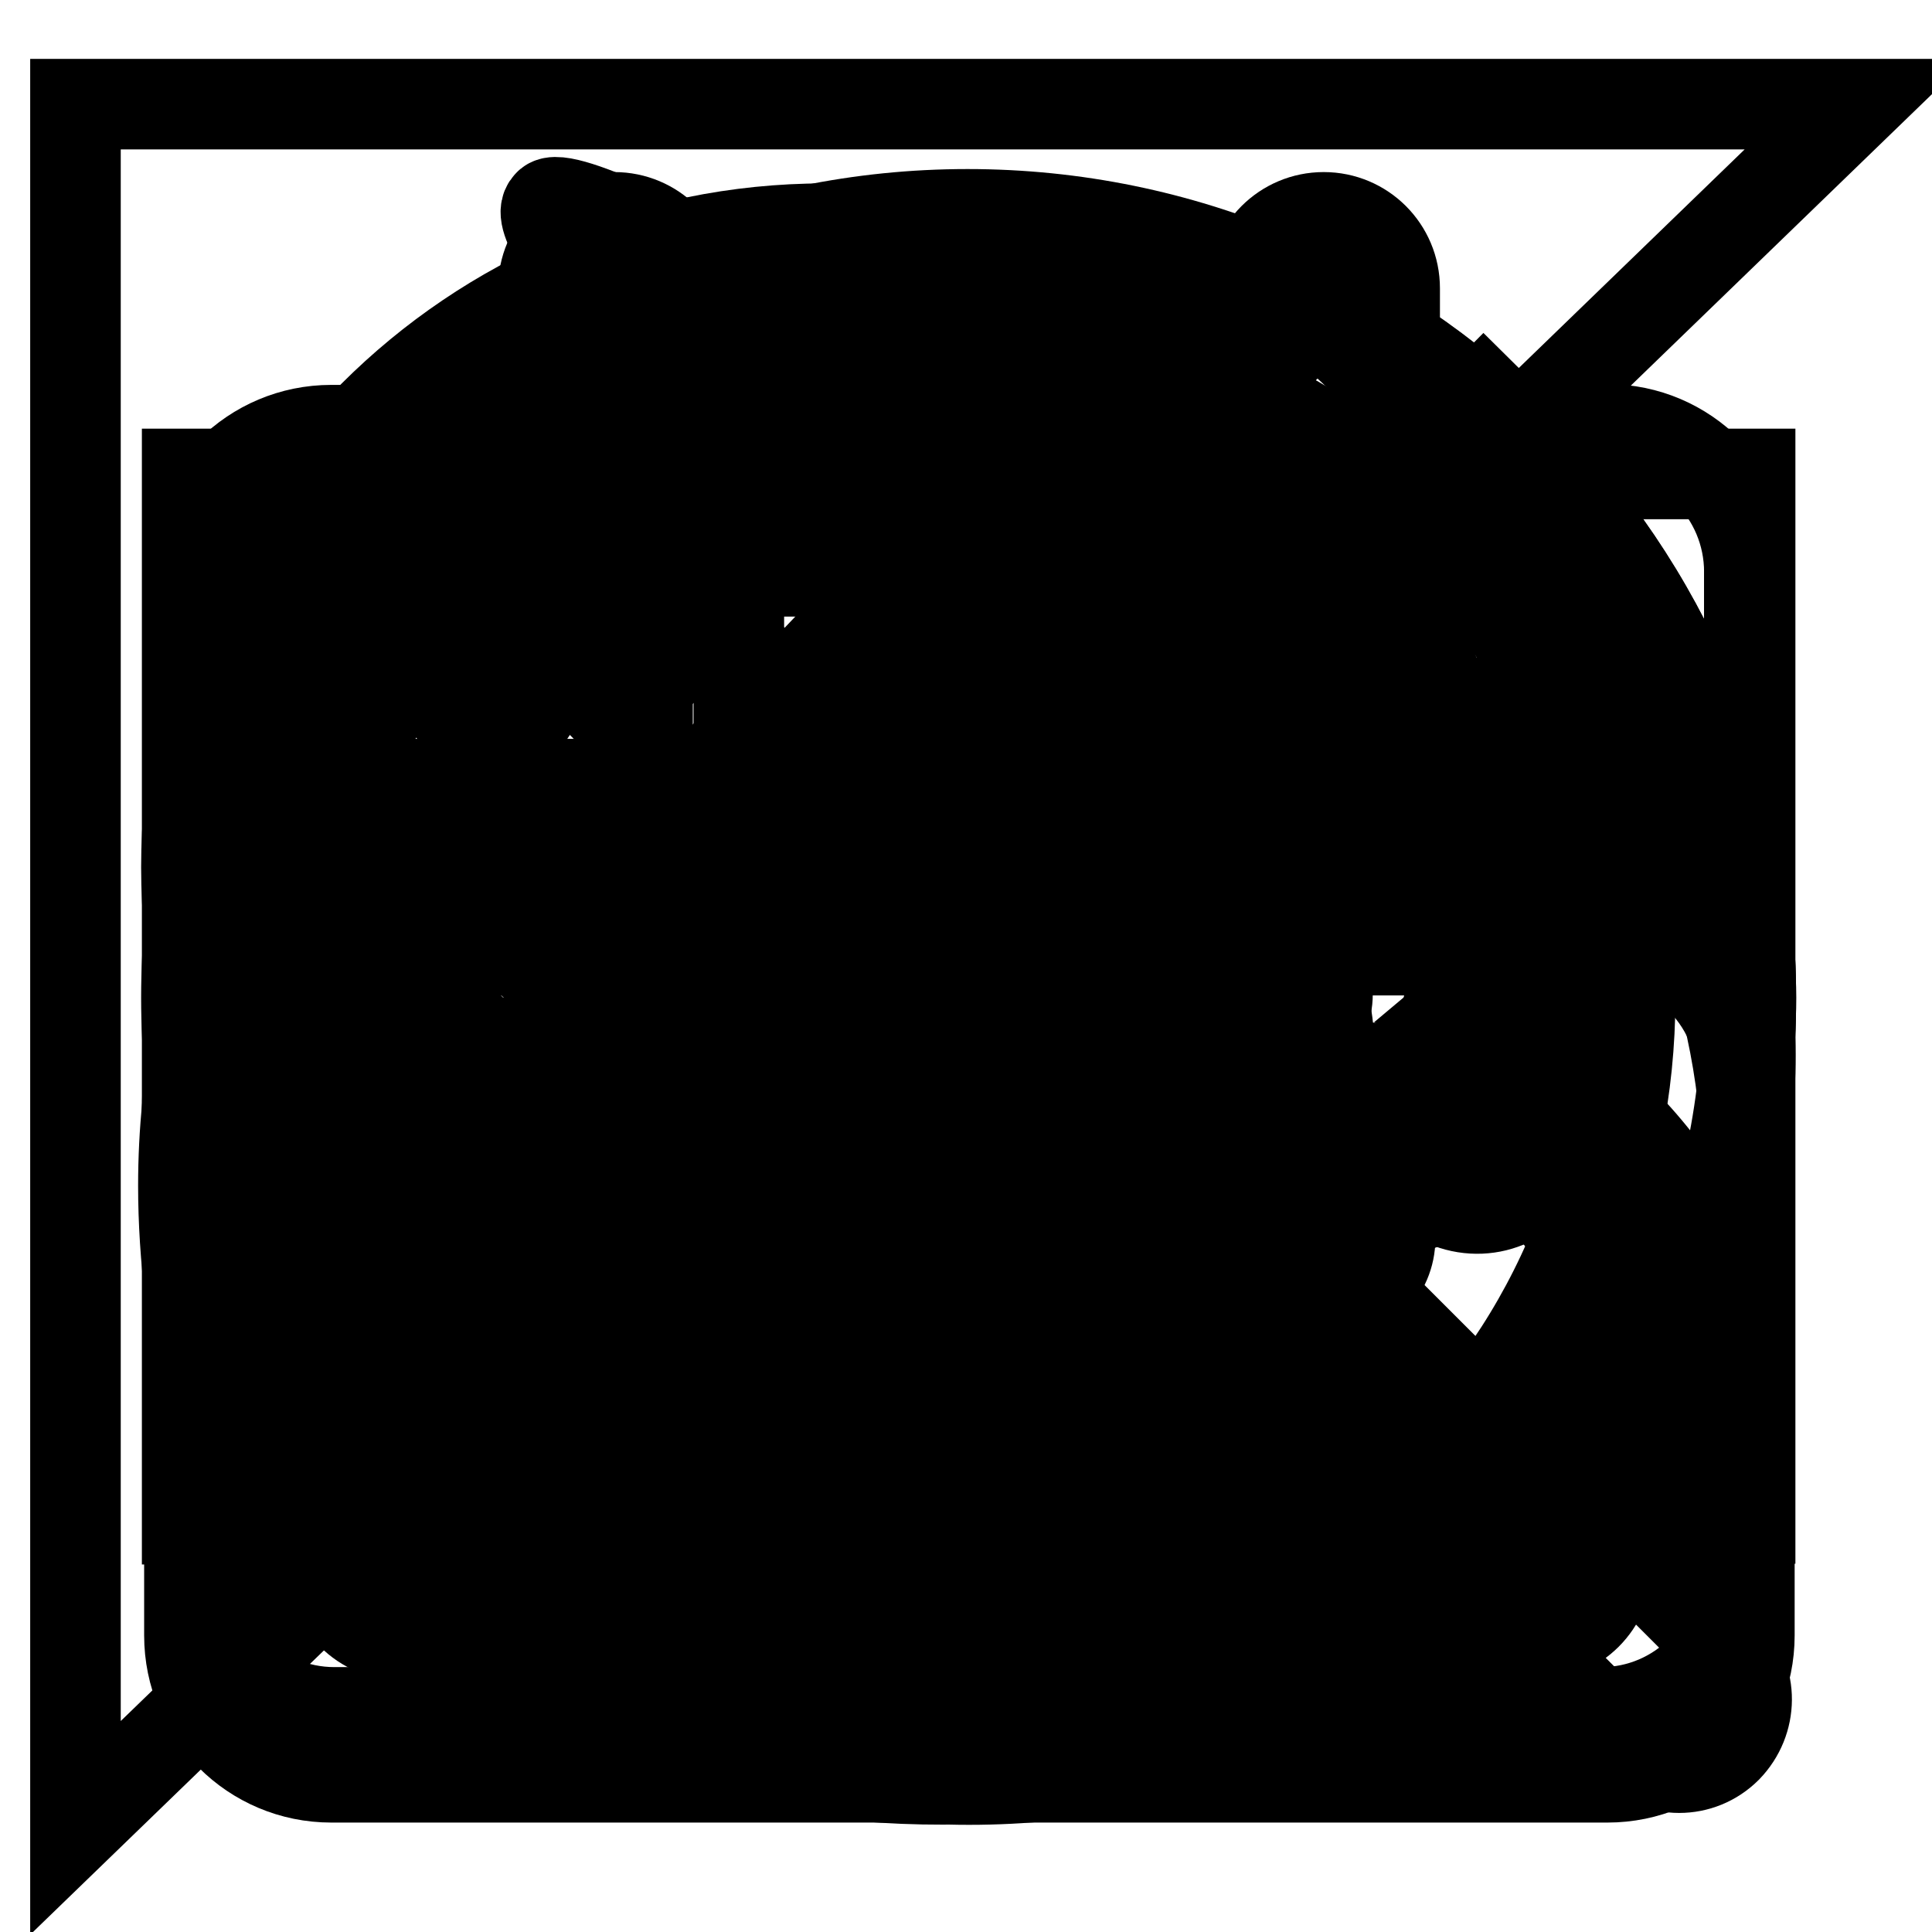 <?xml version="1.0" encoding="utf-8"?>
<!-- Svg Vector Icons : http://www.onlinewebfonts.com/icon -->
<!DOCTYPE svg PUBLIC "-//W3C//DTD SVG 1.1//EN" "http://www.w3.org/Graphics/SVG/1.1/DTD/svg11.dtd">
<svg version="1.1" xmlns="http://www.w3.org/2000/svg" xmlns:xlink="http://www.w3.org/1999/xlink" x="0px" y="0px" viewBox="0 0 256 256" enable-background="new 0 0 256 256" xml:space="preserve">
<g><g><path stroke-width="12" fill-opacity="0" stroke="#000000"  d="M143.1,195.3h4.6v0.8h-4.6V195.3z"/><path stroke-width="12" fill-opacity="0" stroke="#000000"  d="M163.6,190.4h1.2v3.7h-1.2V190.4z"/><path stroke-width="12" fill-opacity="0" stroke="#000000"  d="M110.1,192.3h-3.6c0,0,0,0,0,0c0.5,0.6,1,1.1,1.7,1.4C109,193.3,109.7,192.8,110.1,192.3z"/><path stroke-width="12" fill-opacity="0" stroke="#000000"  d="M112.4,190.4h-8.5v8.7h8.5V190.4z M110.6,198.7c-1.7-0.4-3.6-0.7-5.5-1l0.2-0.8c2,0.3,3.8,0.6,5.6,0.9L110.6,198.7z M106.3,196.2l0.2-0.8c1.1,0.2,2.3,0.4,3.6,0.6l-0.2,0.8C108.6,196.6,107.4,196.4,106.3,196.2z M111.7,195.6c-1.4-0.3-2.6-0.7-3.5-1.1c-0.9,0.4-2.2,0.8-3.8,1.3c-0.1-0.3-0.2-0.5-0.4-0.7c1.4-0.3,2.5-0.6,3.4-1c-0.6-0.4-1-0.8-1.4-1.3c-0.4,0.4-0.8,0.7-1.2,1c-0.1-0.2-0.3-0.4-0.6-0.6c1.1-0.8,1.9-1.7,2.6-2.7l0.8,0.4c-0.1,0.2-0.3,0.4-0.5,0.6h4.1v0.7c-0.6,0.7-1.3,1.3-2.2,1.9c0.8,0.3,1.8,0.5,3,0.6C111.9,195.1,111.8,195.4,111.7,195.6z"/><path stroke-width="12" fill-opacity="0" stroke="#000000"  d="M167.3,190.3h1.2v3.8h-1.2V190.3z"/><path stroke-width="12" fill-opacity="0" stroke="#000000"  d="M143.1,196.9h4.6v0.8h-4.6V196.9z"/><path stroke-width="12" fill-opacity="0" stroke="#000000"  d="M200.8,78.1c-18.1-14.4-41.4-20.2-63.5-25.9c-17.7-4.5-24.2-5.4-35.8-12.5C93.1,34.4,74.3,25,72.7,27.1c-1.9,1.9,4,8.2,6.4,16c3.5,11.1,0.7,20-8.2,26.8C50.1,85.7,23,113.2,24.9,151.3c2.6,52,50.1,88,108.2,84.2c58.3-3.8,97.6-41.4,98.8-93.4C232.6,117,221.6,95.1,200.8,78.1z M98.6,191h0.8v6.8h-0.8V191z M79.6,189.9H89v0.9h-9.4V189.9z M78.6,199c0.9-1.1,1.7-2.4,2.5-3.9l0.8,0.5c-0.8,1.4-1.7,2.7-2.6,4C79.1,199.4,78.8,199.2,78.6,199z M85.1,198.9c0,1-0.5,1.5-1.5,1.5c-0.5,0-1.2,0-1.8,0c0-0.3-0.1-0.7-0.2-1.1c0.6,0.1,1.2,0.1,1.7,0.1c0.5,0,0.8-0.3,0.8-0.8v-4.4h-5.6v-0.9h11.5v0.9h-5L85.1,198.9L85.1,198.9z M89.3,199.3c-1-1.4-1.9-2.7-2.7-3.7l0.8-0.5c1,1.2,1.9,2.4,2.8,3.7L89.3,199.3z M92.7,200.5h-0.8v-6.8c-0.3,0.7-0.7,1.4-1.1,2.1c-0.1-0.3-0.2-0.7-0.4-1.1c1-1.7,1.7-3.6,2.2-5.6l0.9,0.2c-0.2,0.9-0.5,1.7-0.8,2.6L92.7,200.5L92.7,200.5z M98.3,190.6h-2.4c-0.1,0.6-0.3,1.2-0.4,1.8h2.3v0.8c-0.3,3.1-1.6,5.5-3.7,7.3c-0.2-0.2-0.4-0.5-0.7-0.7c1.1-0.9,2-2,2.6-3.2c-0.4-0.3-0.8-0.7-1.3-1l0.5-0.7c0.4,0.2,0.7,0.5,1.2,0.8c0.3-0.8,0.5-1.7,0.6-2.6h-1.6c-0.4,1.4-1,2.6-1.6,3.4c-0.2-0.2-0.4-0.5-0.6-0.7c0.9-1.3,1.5-3,2-5.3h-1.3v-0.8h4.5V190.6L98.3,190.6z M101.5,198.9c0,0.6-0.1,1-0.3,1.2c-0.2,0.2-0.5,0.3-1,0.3c-0.3,0-0.9,0-1.6,0c0-0.3-0.1-0.6-0.2-1c0.6,0.1,1.1,0.1,1.5,0.1c0.3,0,0.5,0,0.6-0.2c0.1-0.1,0.1-0.4,0.1-0.7v-9.4h0.8L101.5,198.9L101.5,198.9z M170.3,190h0.8v7.8h-0.8V190z M119,189.8h6.2v0.8H119V189.8z M113.2,200.5h-0.9V200h-8.5v0.6H103v-11h10.3V200.5z M116.9,200.5h-0.8v-6.3c-0.4,1.3-0.9,2.4-1.5,3.2c-0.1-0.3-0.2-0.7-0.4-1c0.9-1.3,1.4-2.7,1.8-4.2h-1.7v-0.8h1.8v-2.3h0.8v2.3h1.6v0.8h-1.6v2.1l0.5-0.5c0.5,0.4,0.9,0.8,1.3,1.2l-0.6,0.7c-0.4-0.4-0.8-0.8-1.2-1.3L116.9,200.5L116.9,200.5z M117.7,198.9c0.6-1,1.3-2.2,1.9-3.7l0.9,0.4c-0.6,1.4-1.3,2.7-1.9,3.8C118.3,199.1,118,199,117.7,198.9z M122.5,198.9c0,1-0.5,1.4-1.3,1.4c-0.4,0-0.9,0-1.5,0c0-0.3-0.1-0.6-0.2-1c0.5,0.1,1,0.1,1.5,0.1c0.5,0,0.7-0.3,0.7-0.9v-4.6h-3.2v-0.8h7.3v0.8h-3.2L122.5,198.9L122.5,198.9z M125,199.3c-0.5-1.2-1.1-2.5-1.7-3.7l0.8-0.4c0.7,1.4,1.3,2.6,1.8,3.7L125,199.3z M131.6,200.7h-0.8l0.7-3.1h1.1L131.6,200.7z M132.2,150.1l8.9-9.4l9.7-9.9c0.9-0.7,0.7-1.2-0.5-1.4c-0.7,0-6.4-1.2-12-2.4l-11.1-2.4c-0.2-12.9,3.5-21.2,9.9-22.1c8.2-0.9,16.7,9.9,19.8,29.6c2.6,16.7-3.1,31-10.8,31.8C140.6,164.7,135.7,159.3,132.2,150.1z M141.1,191.2l-0.8,0.7c-0.5-0.7-1.1-1.3-1.6-1.8l0.7-0.6C140.1,190.1,140.7,190.6,141.1,191.2z M139.7,200.1l-0.5-0.8c0.3-0.2,0.4-0.6,0.4-1v-4.4h-1.4v-0.8h2.3v5.4c0.4-0.3,0.9-0.6,1.3-0.9c0,0.4,0,0.7,0.1,1C141,199.2,140.3,199.7,139.7,200.1z M148.7,199.1c0,0.8-0.4,1.3-1.3,1.3c-0.5,0-1,0-1.8,0c0-0.2-0.1-0.6-0.2-0.9c0.7,0,1.2,0.1,1.7,0.1s0.7-0.2,0.7-0.6v-0.6h-4.6v2.1h-0.9v-5.9h6.5V199.1z M149.7,193.9h-8.5v-0.7h3.8v-0.8h-3v-0.7h3v-0.8h-3.4v-0.7h3.4v-1h0.9v1h3.5v0.7h-3.5v0.8h3.3v0.7h-3.3v0.8h3.8V193.9L149.7,193.9z M161.4,199.2c-0.1,0.4-0.2,0.7-0.5,0.8c-0.2,0.1-0.7,0.2-1.3,0.2h-1.4c-1.1,0-1.6-0.5-1.6-1.5v-3.4h-2.3c-0.1,1.3-0.3,2.4-0.8,3.1c-0.6,0.9-1.6,1.6-3.1,2.2c-0.1-0.2-0.4-0.5-0.6-0.8c1.4-0.5,2.3-1.1,2.8-1.8c0.4-0.6,0.7-1.4,0.7-2.6h-3.3v-0.9h5.1V192h-2.7c-0.4,0.8-0.8,1.4-1.2,2c-0.3-0.2-0.5-0.4-0.7-0.5c0.9-1.1,1.5-2.5,2-4l0.9,0.3c-0.2,0.5-0.4,1-0.6,1.4h2.4v-2h1v2h4.3v0.9h-4.3v2.5h5.1v0.9h-3.8v3.3c0,0.6,0.2,0.9,0.8,0.8h1.2c0.5,0,0.8-0.2,0.9-0.6c0-0.4,0.1-1,0.1-1.7c0.3,0.1,0.6,0.2,1,0.4C161.6,198,161.6,198.6,161.4,199.2z M170,194.8h-0.9v4.5c0,0.7-0.3,1.1-1,1.1c-0.3,0-0.6,0-1,0c0-0.3-0.1-0.5-0.1-0.8c0.3,0,0.6,0.1,0.9,0.1c0.3,0,0.4-0.2,0.4-0.5v-4.3h-1.1v1.2c0,1.9-0.4,3.4-1.1,4.6c-0.2-0.3-0.4-0.5-0.6-0.7c0.6-0.9,0.9-2.2,0.9-3.9v-1.2h-1v4.1c0,0.8-0.3,1.1-1,1.1c-0.3,0-0.6,0-0.9,0c0-0.3-0.1-0.5-0.1-0.8c0.4,0,0.6,0.1,0.8,0.1c0.3,0,0.4-0.2,0.4-0.5v-4h-1.2v1.3c0,1.8-0.4,3.3-1.1,4.4c-0.2-0.3-0.4-0.5-0.6-0.6c0.6-1,0.9-2.3,0.9-3.9v-1.1h-0.9v-0.7h0.9v-4.5h2.7v4.5h1v-4.5h2.7v4.5h0.9L170,194.8L170,194.8z M172.9,199.1c0,0.8-0.4,1.3-1.1,1.3c-0.4,0-1,0-1.5,0c0-0.3-0.1-0.6-0.2-1c0.6,0,1,0.1,1.3,0.1c0.4,0,0.6-0.2,0.6-0.6v-9.7h0.8V199.1L172.9,199.1z M175.6,198.2c-0.1-0.3-0.1-0.7-0.2-1c0.4,0.1,0.7,0.1,1,0.1c0.5,0,0.7-0.6,0.5-1.6c-0.1-0.6-0.4-1.2-1-2c0.3-1,0.6-2.1,0.9-3.2h-1.5v10.1h-0.9v-10.9h3.3v0.8c-0.4,1.2-0.7,2.2-1,3.1c0.6,0.8,0.9,1.5,1,2.1c0.2,1.5-0.1,2.3-1.1,2.5C176.4,198.2,176,198.2,175.6,198.2z M177.3,199.4c0.6-0.7,1.2-1.6,1.7-2.7l0.8,0.4c-0.6,1-1.1,1.9-1.8,2.8C177.8,199.8,177.6,199.6,177.3,199.4z M184.6,199.8c-0.8-0.9-1.5-1.7-2.1-2.3l0.7-0.6c0.7,0.7,1.4,1.4,2.1,2.2L184.6,199.8z M185,193.9c-1.6-0.9-2.8-2.1-3.7-3.4c-0.7,1-1.4,1.9-2.3,2.6h4.8v0.8h-2v1.5h3.1v0.8h-3.1v2.9c0,0.9-0.4,1.3-1.3,1.3c-0.3,0-0.8,0-1.3,0c0-0.3-0.1-0.6-0.2-1c0.4,0.1,0.8,0.1,1.2,0.1c0.4,0,0.7-0.2,0.7-0.7v-2.7H178v-0.8h2.9V194h-2.2v-0.6c-0.3,0.2-0.6,0.5-0.9,0.7c-0.1-0.3-0.3-0.5-0.6-0.8c1.6-1.1,2.9-2.4,3.7-3.9h1l-0.1,0.3c0.8,1.4,2,2.5,3.7,3.3C185.4,193.3,185.2,193.6,185,193.9z M205.1,153.2c-4.9,1.2-8.9-5.2-11.8-14.6c3.1-2.8,5.6-5.4,8.2-7.5c4.5-3.8,8.2-7.5,8.9-8.2c0.7-0.7,0.5-1.2-0.5-1.4c-0.7,0-5.4-0.7-10.4-1.6c-2.8-0.7-6.1-1.2-9.7-1.9c0-11.3,3.1-21.9,9.7-23c7.3-1.4,13.7,12.5,15.5,28C217.1,141.6,211.4,151.5,205.1,153.2z"/><path stroke-width="12" fill-opacity="0" stroke="#000000"  d="M128.4,28.6C71.2,28.6,24.8,75,24.8,132.2c0,57.2,46.4,103.6,103.6,103.6c57.2,0,103.6-46.4,103.6-103.6C231.9,75,185.6,28.6,128.4,28.6z M128.4,219.8c-48.4,0-87.6-39.2-87.6-87.6c0-48.4,39.2-87.6,87.6-87.6c48.4,0,87.6,39.2,87.6,87.6C216,180.6,176.8,219.8,128.4,219.8z"/><path stroke-width="12" fill-opacity="0" stroke="#000000"  d="M176.2,156.1v-15.9c0-19.7-17.2-42.5-39.8-47v-8.8c0-4.4-3.6-8-8-8s-8,3.6-8,8v8.8c-22.6,4.5-39.8,27.3-39.8,47v15.9c-4.4,0-8,3.6-8,8s3.6,8,8,8h31.9c0,8.8,7.1,15.9,15.9,15.9c8.8,0,15.9-7.1,15.9-15.9h31.9c4.4,0,8-3.6,8-8C184.1,159.6,180.6,156.1,176.2,156.1z M160.3,156.1H96.5v-13.6c0-14,14.3-34.2,31.9-34.2c17.7,0,31.9,20.2,31.9,34.2L160.3,156.1L160.3,156.1z"/><path stroke-width="12" fill-opacity="0" stroke="#000000"  d="M24.8,62.8v63.1h61V62.8H24.8L24.8,62.8z M24.8,138.2v63.1h61v-63.1H24.8L24.8,138.2z M97.8,138.2v63.1h61v-63.1H97.8L97.8,138.2z M97.9,62.8v63.1h133.9V62.8H97.9L97.9,62.8z M170.9,62.8v138.4h61V62.8H170.9L170.9,62.8z"/><path stroke-width="12" fill-opacity="0" stroke="#000000"  d="M228.9,218.9l-52.5-52.5c11-14.3,17.5-32.1,17.5-51.5c0-46.7-37.9-84.6-84.6-84.6c-46.7,0-84.6,37.9-84.6,84.6c0,46.7,37.9,84.6,84.6,84.6c20.9,0,40-7.6,54.7-20.1l52.2,52.2c3.5,3.5,9.1,3.5,12.6,0C232.3,228,232.3,222.4,228.9,218.9z M42.6,114.8c0-36.9,29.9-66.8,66.8-66.8c36.9,0,66.8,29.9,66.8,66.8c0,15.1-5,29-13.4,40.2c-2.7-0.5-5.7,0.4-7.8,2.5c-2.2,2.2-3,5.4-2.4,8.3c-11.6,9.9-26.7,15.8-43.2,15.8C72.5,181.6,42.6,151.7,42.6,114.8z"/><path stroke-width="12" fill-opacity="0" stroke="#000000"  d="M168,123.8h-31.8V92c0-4.4-3.6-7.9-7.9-7.9l0,0c-4.4,0-7.9,3.6-7.9,7.9v31.8H88.4c-4.4,0-7.9,3.6-7.9,7.9l0,0c0,4.4,3.6,7.9,7.9,7.9h31.8v31.8c0,4.4,3.6,7.9,7.9,7.9l0,0c4.4,0,7.9-3.6,7.9-7.9v-31.8H168c4.4,0,7.9-3.6,7.9-7.9l0,0C175.9,127.4,172.4,123.8,168,123.8z"/><path stroke-width="12" fill-opacity="0" stroke="#000000"  d="M128.2,28.4c-57.1,0-103.4,46.3-103.4,103.4c0,57.1,46.3,103.4,103.4,103.4c57.1,0,103.4-46.3,103.4-103.4C231.6,74.6,185.3,28.4,128.2,28.4z M128.2,219.2c-48.3,0-87.5-39.2-87.5-87.5c0-48.3,39.2-87.5,87.5-87.5c48.3,0,87.5,39.2,87.5,87.5C215.7,180.1,176.5,219.2,128.2,219.2z"/><path stroke-width="12" fill-opacity="0" stroke="#000000"  d="M223.9,128.4c1.4-2.6,2.2-5.6,2.2-8.8l-37.3-60.6c-6.1-10.2-13-18.7-23.3-18.7H90.9c-10.3,0-17.3,7.6-23.3,18.7l-37.3,60.6c0,3.2,0.8,6.2,2.2,8.8c-4.2,3.4-6.9,8.6-6.9,14.5v65.3c0,10.3,8.4,18.7,18.7,18.7h167.9c10.3,0,18.7-8.4,18.7-18.7v-65.3C230.8,137,228.1,131.8,223.9,128.4z M81.5,77.6c5.6-9.9,8.4-18.7,18.7-18.7h56c10.3,0,7.1,2.5,14,14l34.2,51.3h-48.2v18.7c0,5.2-4.2,9.3-9.3,9.3h-37.3c-5.2,0-9.3-4.2-9.3-9.3v-18.7H50.4L81.5,77.6z M212.1,198.8c0,5.2-4.2,9.3-9.3,9.3H53.6c-5.2,0-9.3-4.2-9.3-9.3v-46.6c0-5.2,4.2-9.3,9.3-9.3h28v18.7c0,5.2,4.2,9.3,9.3,9.3h74.6c5.2,0,9.3-4.2,9.3-9.3v-18.7h28c5.2,0,9.3,4.2,9.3,9.3L212.1,198.8L212.1,198.8z"/><path stroke-width="12" fill-opacity="0" stroke="#000000"  d="M106,163.4c-4,8-0.7,17.7,7.5,21.6s18,0.7,22-7.4c4-8,52.9-113.9,52.9-113.9S110,155.3,106,163.4z"/><path stroke-width="12" fill-opacity="0" stroke="#000000"  d="M206.4,91.2c-3.8,4.5-8.8,7.8-14.5,9.7c13.9,15.3,22.4,33.9,22.4,56.2c0,12.3-2.6,24.2-7.3,32.9h-31.6c-2.4,0-8.7,5.2-8.7,7.6v8.6c0,2.4,6.3,1,8.7,1h21.5H210h7.6c8.8-8.5,14-31.3,14-50.2C231.6,131.2,222,109.3,206.4,91.2z"/><path stroke-width="12" fill-opacity="0" stroke="#000000"  d="M127.9,55.1c-57.2,0-103.6,44.7-103.6,102c0,18.9,5.1,41.7,14,50.2h5.4H59h23.6c1.2,0-2,2.3-2,1.1v-13c0-1.2,3.1-5.4,2-5.4H48.8c-4.6-8.8-7.3-20.6-7.3-32.9c0-47.7,38.7-85.5,86.4-85.5c7.7,0,15.1,1.5,22.1,3.4c-0.3-1.7-0.5-3.2-0.5-4.9c0-4.3,0.9-8.3,2.4-12.1C144.2,56.1,136.2,55.1,127.9,55.1z"/><path stroke-width="12" fill-opacity="0" stroke="#000000"  d="M147.2,197.9h37.6c5.2,0,9.4-4.2,9.4-9.4c0-5.2-4.2-9.4-9.4-9.4h-37.6c-5.2,0-9.4,4.2-9.4,9.4C137.8,193.7,142,197.9,147.2,197.9z M72.1,160.3h37.6c5.2,0,9.4-4.2,9.4-9.4c0-5.2-4.2-9.4-9.4-9.4H72.1c-5.2,0-9.4,4.2-9.4,9.4C62.7,156.1,66.9,160.3,72.1,160.3z M147.2,160.3h37.6c5.2,0,9.4-4.2,9.4-9.4c0-5.2-4.2-9.4-9.4-9.4h-37.6c-5.2,0-9.4,4.2-9.4,9.4C137.8,156.1,142,160.3,147.2,160.3z M72.1,197.9h37.6c5.2,0,9.4-4.2,9.4-9.4c0-5.2-4.2-9.4-9.4-9.4H72.1c-5.2,0-9.4,4.2-9.4,9.4C62.7,193.7,66.9,197.9,72.1,197.9z M213,56.9h-28.2V38.2c0-5.2-4.2-9.4-9.4-9.4S166,33,166,38.2v18.8H90.8V38.2c0-5.2-4.2-9.4-9.4-9.4c-5.2,0-9.4,4.2-9.4,9.4v18.8H43.9c-10.4,0-18.8,8.4-18.8,18.8v140.9c0,10.4,8.4,18.8,18.8,18.8H213c10.4,0,18.8-8.4,18.8-18.8v-93.9v-18.8V75.8C231.8,65.4,223.4,56.9,213,56.9z M213,207.3c0,5.2-4.2,9.4-9.4,9.4H53.3c-5.2,0-9.4-4.2-9.4-9.4v-84.5H213V207.3L213,207.3z M213,103.9H43.9V85.1c0-5.2,4.2-9.4,9.4-9.4h150.3c5.2,0,9.4,4.2,9.4,9.4V103.9L213,103.9z"/><path stroke-width="12" fill-opacity="0" stroke="#000000"  d="M103.5,157.6l7.9-21.4l-11-12.6l-17.1,56l61.1-15.6l-15.1-10.7L103.5,157.6z M131.7,136.9c0.7-4.5-2.4-8.7-6.9-9.4c-4.5-0.7-8.7,2.4-9.4,6.9c-0.7,4.5,2.4,8.7,6.9,9.4C126.8,144.5,131,141.4,131.7,136.9z M123.3,121.4l30-14.7L140,138.2l15.1,10.7l18.4-64.2l-62.4,23.8L123.3,121.4z M128.4,28.7C71.3,28.7,25,75.1,25,132.2c0,57.1,46.3,103.5,103.5,103.5c57.1,0,103.5-46.3,103.5-103.5C231.9,75.1,185.6,28.7,128.4,28.7z M128.4,219c-48,0-86.9-38.9-86.9-86.9c0-48,38.9-86.9,86.9-86.9c48,0,86.9,38.9,86.9,86.9C215.3,180.1,176.4,219,128.4,219z"/><path stroke-width="12" fill-opacity="0" stroke="#000000"  d="M230.9,182.1h0.2c-1-18.2-15.5-38.7-37.7-48.3c9.2-7.7,15-19.2,15-32.1c0-23.2-18.8-42-42-42c-2.5,0-5,0.2-7.4,0.6c-1.4,4.9-1.7,11,3.1,15c1.4-0.2,2.8-0.3,4.3-0.3c14.7,0,26.7,12,26.7,26.7c0,13.9-10.6,25.3-24.1,26.6c-2.6,3.2-5.8,9.3-0.4,15.4c0.6,0,1.1,0,1.7,0c26.6,0,44.6,22.9,45.8,38c0,0,0,0.1,0,0.2c0,3,4.5,7.6,7.6,7.6c3.2,0,7.6-2.6,7.6-5.5C231.3,183.3,231.2,182.7,230.9,182.1z M216,181.8c0-0.1,0-0.1,0-0.2C216,181.5,215.8,182.3,216,181.8z M177.7,203.5c-1.8-32.1-20.6-54.7-48.5-63.4c11.1-9.1,18.2-22.9,18.2-38.4c0-27.4-22.2-49.6-49.6-49.6c-27.4,0-49.6,22.2-49.6,49.6c0,16.5,8.1,31.2,20.6,40.2c-24.9,9.8-41.5,31.5-43.2,61.6h0.2c-0.2,0.7-0.4,1.4-0.4,2.2c0,3.7,3,6.6,6.6,6.6c3.7,0,6.6-3,6.6-6.6c0-0.8-0.2-1.5-0.4-2.2h0.6c2-29.9,21.3-48.7,49.2-53.2c3.2,0.6,6.4,1,9.8,1c4.3,0,8.5-0.6,12.5-1.6c30.5,3,52,22.2,54.1,53.8h0.6c-0.2,0.7-0.4,1.4-0.4,2.2c0,3.7,3,6.6,6.6,6.6s6.6-3,6.6-6.6c0-0.8-0.2-1.5-0.4-2.2H177.7z M97.8,136c-19,0-34.3-15.4-34.3-34.3c0-19,15.4-34.3,34.3-34.3c19,0,34.3,15.4,34.3,34.3C132.1,120.6,116.7,136,97.8,136z"/><path stroke-width="12" fill-opacity="0" stroke="#000000"  d="M62.4,104.2c-5.6-0.9-10.8,2.9-11.7,8.5c-0.9,5.6,2.9,10.8,8.5,11.7c5.6,0.9,10.8-2.9,11.7-8.5S67.9,105.1,62.4,104.2z"/><path stroke-width="12" fill-opacity="0" stroke="#000000"  d="M96.1,104.2c-5.6-0.9-10.8,2.9-11.7,8.5c-0.9,5.6,2.9,10.8,8.5,11.7c5.6,0.9,10.8-2.9,11.7-8.5C105.5,110.3,101.7,105.1,96.1,104.2z"/><path stroke-width="12" fill-opacity="0" stroke="#000000"  d="M129.9,104.2c-5.6-0.9-10.8,2.9-11.7,8.5c-0.9,5.6,2.9,10.8,8.5,11.7c5.6,0.9,10.8-2.9,11.7-8.5C139.2,110.3,135.4,105.1,129.9,104.2z"/><path stroke-width="12" fill-opacity="0" stroke="#000000"  d="M163.6,104.2c-5.6-0.9-10.8,2.9-11.7,8.5c-0.9,5.6,2.9,10.8,8.5,11.7c5.6,0.9,10.8-2.9,11.7-8.5C173,110.3,169.2,105.1,163.6,104.2z"/><path stroke-width="12" fill-opacity="0" stroke="#000000"  d="M197.3,104.2c-5.6-0.9-10.8,2.9-11.7,8.5c-0.9,5.6,2.9,10.8,8.5,11.7c5.6,0.9,10.8-2.9,11.7-8.5C206.7,110.3,202.9,105.1,197.3,104.2z"/><path stroke-width="12" fill-opacity="0" stroke="#000000"  d="M62.4,139.8c-5.6-0.9-10.8,2.9-11.7,8.5c-0.9,5.6,2.9,10.8,8.5,11.7c5.6,0.9,10.8-2.9,11.7-8.5S67.9,140.7,62.4,139.8z"/><path stroke-width="12" fill-opacity="0" stroke="#000000"  d="M96.1,139.8c-5.6-0.9-10.8,2.9-11.7,8.5c-0.9,5.6,2.9,10.8,8.5,11.7c5.6,0.9,10.8-2.9,11.7-8.5C105.5,145.9,101.7,140.7,96.1,139.8z"/><path stroke-width="12" fill-opacity="0" stroke="#000000"  d="M129.9,139.8c-5.6-0.9-10.8,2.9-11.7,8.5c-0.9,5.6,2.9,10.8,8.5,11.7c5.6,0.9,10.8-2.9,11.7-8.5C139.2,145.9,135.4,140.7,129.9,139.8z"/><path stroke-width="12" fill-opacity="0" stroke="#000000"  d="M163.6,139.8c-5.6-0.9-10.8,2.9-11.7,8.5c-0.9,5.6,2.9,10.8,8.5,11.7c5.6,0.9,10.8-2.9,11.7-8.5C173,145.9,169.2,140.7,163.6,139.8z"/><path stroke-width="12" fill-opacity="0" stroke="#000000"  d="M197.3,139.8c-5.6-0.9-10.8,2.9-11.7,8.5c-0.9,5.6,2.9,10.8,8.5,11.7c5.6,0.9,10.8-2.9,11.7-8.5C206.7,145.9,202.9,140.7,197.3,139.8z"/><path stroke-width="12" fill-opacity="0" stroke="#000000"  d="M84.4,96.4c0,5.7,4.6,10.2,10.2,10.2s10.2-4.6,10.2-10.2l0,0c0-5.7-4.6-10.2-10.2-10.2S84.4,90.7,84.4,96.4z"/><path stroke-width="12" fill-opacity="0" stroke="#000000"  d="M130,86.3c-5.6-0.9-10.8,2.9-11.7,8.5c-0.9,5.6,2.9,10.8,8.5,11.7c5.6,0.9,10.8-2.9,11.7-8.5C139.4,92.3,135.6,87.1,130,86.3z"/><path stroke-width="12" fill-opacity="0" stroke="#000000"  d="M151.9,96.4c0,5.7,4.6,10.2,10.2,10.2c5.7,0,10.2-4.6,10.2-10.2s-4.6-10.2-10.2-10.2C156.5,86.1,151.9,90.7,151.9,96.4L151.9,96.4z"/><path stroke-width="12" fill-opacity="0" stroke="#000000"  d="M96.2,121.8c-5.6-0.9-10.8,2.9-11.7,8.5c-0.9,5.6,2.9,10.8,8.5,11.7c5.6,0.9,10.8-2.9,11.7-8.5C105.6,127.9,101.8,122.7,96.2,121.8z"/><path stroke-width="12" fill-opacity="0" stroke="#000000"  d="M96.2,156.8c-5.6-0.9-10.8,2.9-11.7,8.5c-0.9,5.6,2.9,10.8,8.5,11.7c5.6,0.9,10.8-2.9,11.7-8.5C105.6,162.9,101.8,157.7,96.2,156.8z"/><path stroke-width="12" fill-opacity="0" stroke="#000000"  d="M118.2,131.9c0,5.7,4.6,10.2,10.2,10.2c5.7,0,10.2-4.6,10.2-10.2c0-5.7-4.6-10.2-10.2-10.2C122.7,121.7,118.2,126.3,118.2,131.9L118.2,131.9z"/><path stroke-width="12" fill-opacity="0" stroke="#000000"  d="M128.2,28.7C71,28.7,24.7,75.1,24.7,132.2c0,57.1,46.3,103.5,103.5,103.5s103.5-46.3,103.5-103.5C231.6,75.1,185.3,28.7,128.2,28.7z M128.1,45.2c27.1,0,51.3,12.4,67.2,31.8l-38.1,22.5c-7.3-7.6-17.5-12.4-28.9-12.4c-22,0-39.8,17.8-39.8,39.8c0,4.2,0.7,8.3,1.9,12.1l-43.1,25.4c-4-10-6.2-20.9-6.2-32.3C41.2,84.1,80.1,45.2,128.1,45.2z M155.9,127c0,15.2-12.3,27.5-27.5,27.5c-8,0-15.1-3.4-20.2-8.8l46.4-27.4C155.5,121.1,155.9,123.9,155.9,127z M101.4,132.6c-0.4-1.8-0.6-3.7-0.6-5.6c0-15.2,12.3-27.5,27.5-27.5c6.8,0,13.1,2.5,17.9,6.6L101.4,132.6z M54.1,177.7l43.4-25.6c2.6,3.2,5.8,6,9.3,8.3c-17,6.1-29.4,19.7-34.1,38.7C65.4,193,59.1,185.8,54.1,177.7z M128.1,219c-17.1,0-33-4.9-46.4-13.4c4.2-24.3,22.6-38,47.2-38c24.3,0,42.6,13.4,47.1,37.1C162.3,213.8,145.8,219,128.1,219z M184.9,198c-4.9-18.7-17.5-31.9-34.5-37.8c10.7-7.1,17.8-19.3,17.8-33.2c0-5.3-1-10.3-2.9-15l38.5-22.7c7.2,12.6,11.3,27.3,11.3,42.9C215.1,158.5,203.4,182,184.9,198z"/><path stroke-width="12" fill-opacity="0" stroke="#000000"  d="M60.2,52.4L207.6,201L197,211.5L49.7,62.8L60.2,52.4L60.2,52.4z"/><path stroke-width="12" fill-opacity="0" stroke="#000000"  d="M49.3,201.3L196.6,52.6l10.5,10.4L59.8,211.7L49.3,201.3L49.3,201.3z"/><path stroke-width="12" fill-opacity="0" stroke="#000000"  d="M173.7,202l-70.2-70l-10.7,10.6l70.2,70L173.7,202z"/><path stroke-width="12" fill-opacity="0" stroke="#000000"  d="M173.1,62.4l-80.2,80.4l-10.7-10.6l80.2-80.4L173.1,62.4z"/><path stroke-width="12" fill-opacity="0" stroke="#000000"  d="M10,13.8v228.4L246,13.8H10z M82.1,138.9l-51.8-51l11.2-12l40.1,39.5L156,37.2l11.5,11.7L93.4,127l0,0L82.1,138.9z"/></g></g>
</svg>